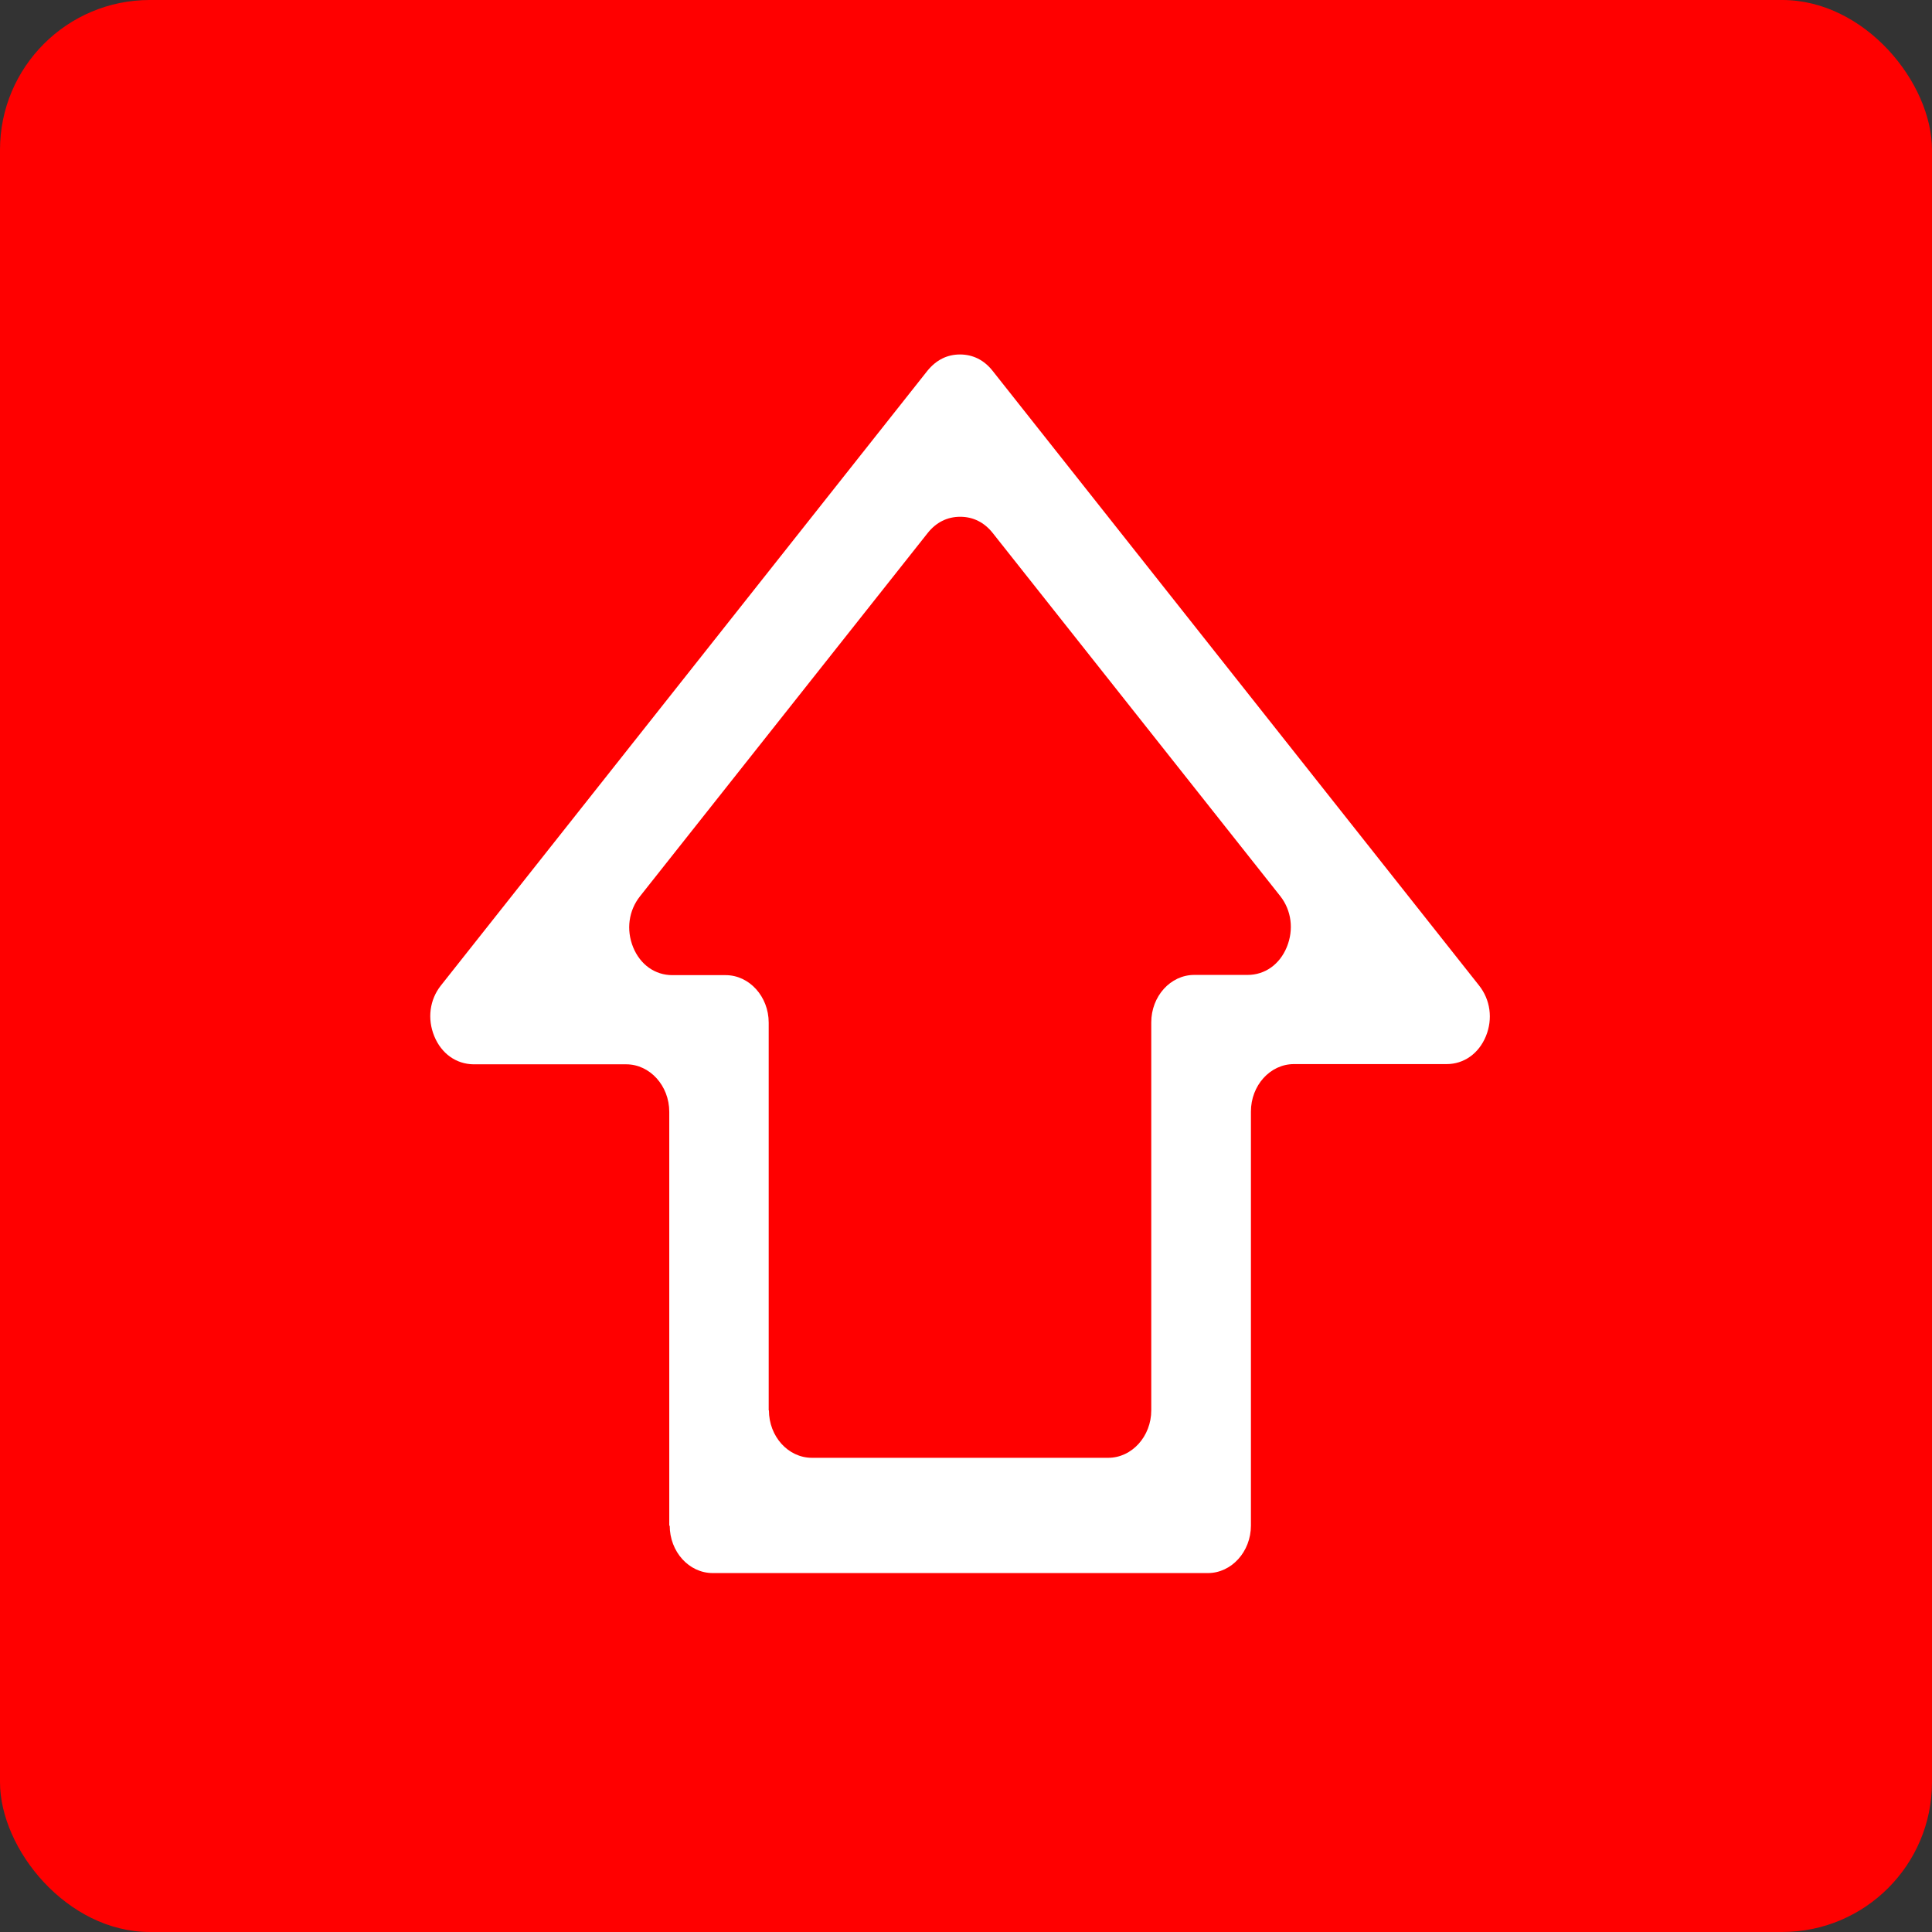 <!--?xml version="1.0" encoding="UTF-8" standalone="no"?-->
<!-- Creator: CorelDRAW -->

<svg xmlns:dc="http://purl.org/dc/elements/1.1/" xmlns:cc="http://creativecommons.org/ns#" xmlns:rdf="http://www.w3.org/1999/02/22-rdf-syntax-ns#" xmlns:svg="http://www.w3.org/2000/svg" xmlns="http://www.w3.org/2000/svg" xmlns:sodipodi="http://sodipodi.sourceforge.net/DTD/sodipodi-0.dtd" xmlns:inkscape="http://www.inkscape.org/namespaces/inkscape" xml:space="preserve" width="24.938mm" height="24.938mm" style="shape-rendering:geometricPrecision; text-rendering:geometricPrecision; image-rendering:optimizeQuality; fill-rule:evenodd; clip-rule:evenodd" viewBox="0 0 8.666 8.666" id="svg2" version="1.1" inkscape:version="0.48.3.1 r9886" sodipodi:docname="265.svg"><rect x="0" y="0" width="8.666" height="8.666" fill="#333333" stroke="none"/><sodipodi:namedview pagecolor="#ffffff" bordercolor="#666666" borderopacity="1" objecttolerance="10" gridtolerance="10" guidetolerance="10" inkscape:pageopacity="0" inkscape:pageshadow="2" inkscape:window-width="1440" inkscape:window-height="844" id="namedview16" showgrid="false" inkscape:zoom="2.6707799" inkscape:cx="44.182026" inkscape:cy="44.18185" inkscape:window-x="-4" inkscape:window-y="-4" inkscape:window-maximized="1" inkscape:current-layer="svg2"></sodipodi:namedview>
 <defs id="defs4">
  <style type="text/css" id="style6">
   
    .fil1 {fill:#9E0C11}
    .fil0 {fill:#C40404}
    .fil2 {fill:white}
   
  </style>
 
  
  
  
  
 </defs>
 <g id="dark" inkscape:label="#g2998"><rect class="fil0" x="-1.89158e-005" y="-2.44188e-005" width="8.666" height="8.666" rx="0.672" ry="0.672" id="rect10" style="fill: rgb(255, 0, 0);"></rect></g><g id="shadow" inkscape:label="#g3004"><path class="fil1" d="M 2.623,4.212 4.249,2.043 C 4.338,1.924 4.662,2.186 4.884,2.436 l 3.755,4.235 0,1.335 c 0,0.357 -0.284,0.65 -0.63,0.65 l -2.563,0 L 3.419,6.37 3.191,6.009 3.245,4.813 C 3.261,4.478 2.534,4.33 2.623,4.212 z" id="path12" inkscape:connector-curvature="0" style="fill: rgb(255, 0, 0);"></path></g><g id="shape" inkscape:label="#g3001"><path class="fil2" d="m 3.002,6.844 0,-1.857 c 0,-0.117 -0.087,-0.213 -0.193,-0.213 l -0.685,0 C 2.046,4.773 1.98,4.726 1.948,4.648 1.916,4.57 1.927,4.484 1.978,4.42 l 2.182,-2.757 C 4.199,1.615 4.248,1.59 4.306,1.59 c 0.058,3.48e-5 0.108,0.025 0.146,0.073 l 2.182,2.757 C 6.685,4.484 6.697,4.57 6.665,4.648 6.633,4.726 6.566,4.773 6.489,4.773 l -0.685,0 c -0.107,0 -0.193,0.096 -0.193,0.213 l 0,1.857 c 0,0.117 -0.087,0.213 -0.193,0.213 l -2.221,0 c -0.107,0 -0.193,-0.096 -0.193,-0.213 z m 0.446,-0.517 0,-1.74 c 0,-0.117 -0.087,-0.213 -0.193,-0.213 l -0.239,0 c -0.078,0 -0.144,-0.047 -0.176,-0.125 C 2.808,4.17 2.82,4.084 2.871,4.02 l 1.29,-1.629 c 0.038,-0.048 0.088,-0.073 0.146,-0.073 0.058,3.48e-5 0.108,0.025 0.146,0.073 l 1.29,1.629 C 5.793,4.084 5.804,4.17 5.772,4.248 5.74,4.326 5.674,4.373 5.596,4.373 l -0.239,0 c -0.107,0 -0.193,0.096 -0.193,0.213 l 0,1.74 c 0,0.117 -0.087,0.213 -0.193,0.213 l -1.329,0 c -0.107,0 -0.193,-0.096 -0.193,-0.213 z" id="path14" inkscape:connector-curvature="0" style="fill:#ffffff"></path></g>
</svg>